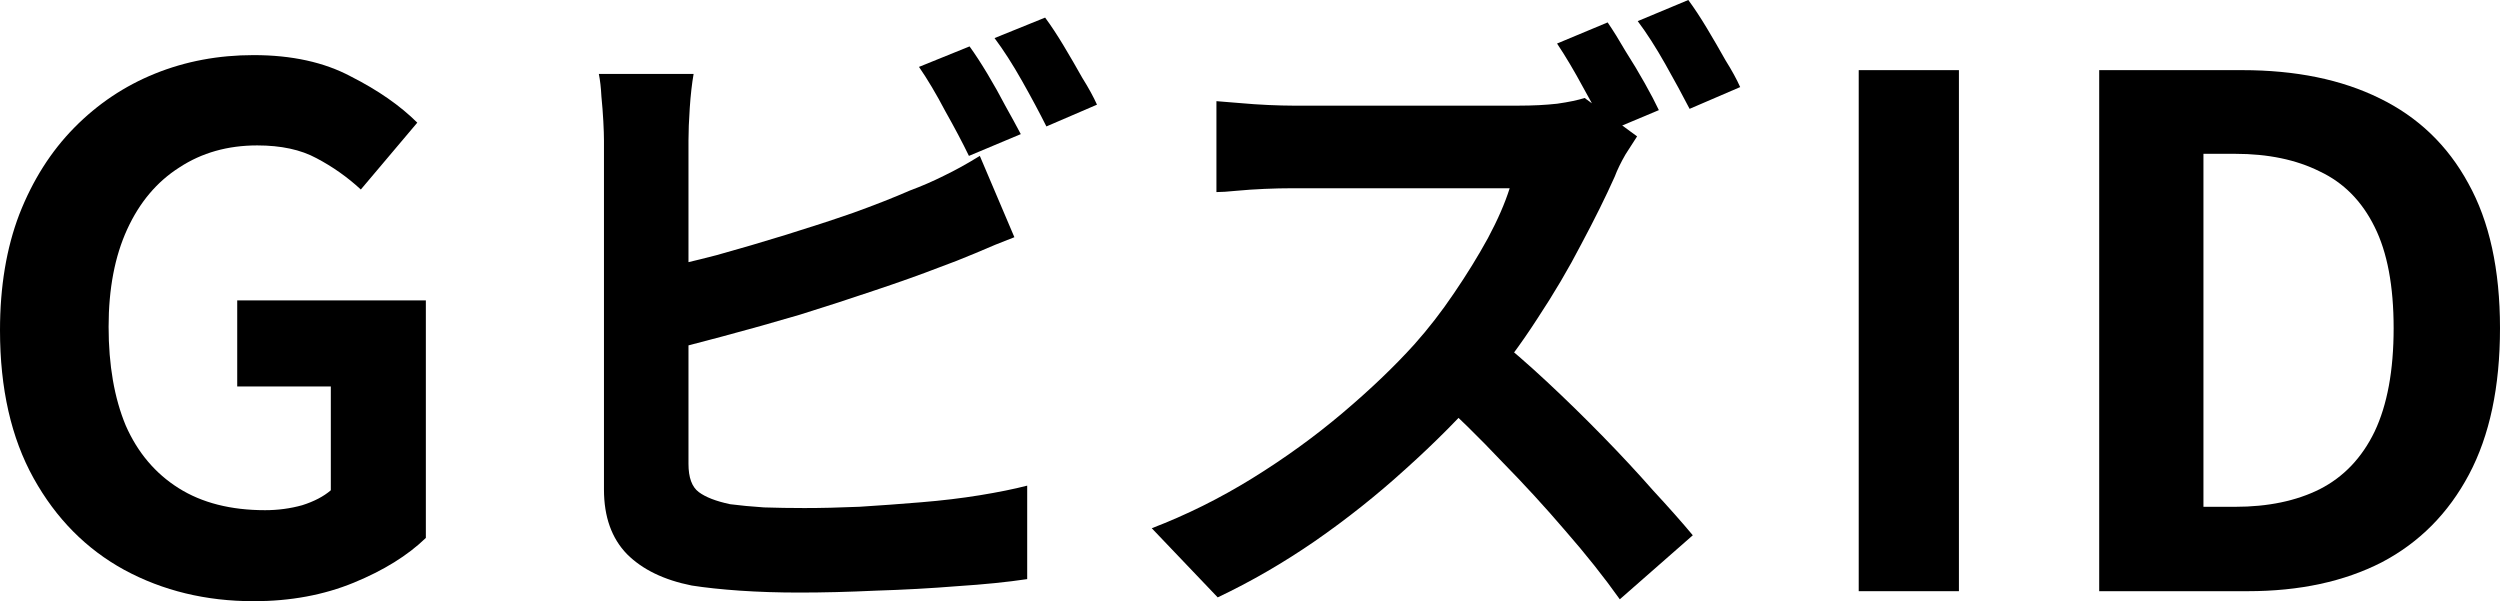 <svg width="499" height="120" viewBox="0 0 499 120" fill="none" xmlns="http://www.w3.org/2000/svg">
<path d="M50.629 120C41.121 120 32.517 117.918 24.815 113.755C17.209 109.592 11.172 103.489 6.703 95.447C2.234 87.404 0 77.564 0 65.926C0 57.221 1.284 49.51 3.851 42.792C6.513 35.979 10.173 30.207 14.832 25.477C19.491 20.746 24.863 17.15 30.948 14.69C37.033 12.23 43.593 11 50.629 11C58.236 11 64.701 12.419 70.025 15.258C75.445 18.002 79.866 21.077 83.289 24.483L72.022 37.824C69.36 35.364 66.412 33.282 63.179 31.579C60.042 29.876 56.096 29.025 51.342 29.025C45.447 29.025 40.266 30.491 35.797 33.425C31.328 36.263 27.858 40.379 25.386 45.772C22.914 51.165 21.678 57.647 21.678 65.216C21.678 72.88 22.819 79.456 25.101 84.944C27.478 90.337 30.995 94.5 35.654 97.434C40.313 100.367 46.065 101.833 52.911 101.833C55.478 101.833 57.95 101.502 60.327 100.84C62.704 100.083 64.606 99.089 66.032 97.859V77.138H47.349V59.965H85V107.368C81.387 110.869 76.586 113.85 70.596 116.31C64.606 118.77 57.95 120 50.629 120Z" fill="black"/>
<path d="M193.525 9.262C194.633 10.796 195.826 12.628 197.104 14.758C198.382 16.888 199.575 19.018 200.682 21.148C201.875 23.278 202.898 25.152 203.75 26.771L193.398 31.116C192.12 28.475 190.543 25.493 188.669 22.17C186.88 18.762 185.133 15.823 183.429 13.352L193.525 9.262ZM208.606 3.511C209.799 5.13 211.034 7.005 212.312 9.135C213.59 11.265 214.826 13.395 216.018 15.525C217.296 17.57 218.276 19.359 218.958 20.892L208.862 25.238C207.498 22.511 205.88 19.486 204.005 16.164C202.131 12.841 200.299 9.987 198.51 7.601L208.606 3.511ZM138.444 14.758C138.103 16.718 137.847 18.975 137.677 21.531C137.506 24.087 137.421 26.26 137.421 28.049C137.421 29.327 137.421 31.585 137.421 34.823C137.421 37.975 137.421 41.724 137.421 46.069C137.421 50.414 137.421 54.972 137.421 59.744C137.421 64.43 137.421 68.988 137.421 73.418C137.421 77.763 137.421 81.64 137.421 85.048C137.421 88.456 137.421 90.969 137.421 92.588C137.421 95.315 138.103 97.189 139.466 98.212C140.829 99.234 142.917 100.043 145.728 100.64C147.688 100.895 149.946 101.108 152.502 101.279C155.058 101.364 157.741 101.407 160.553 101.407C163.876 101.407 167.539 101.321 171.544 101.151C175.633 100.895 179.723 100.597 183.813 100.256C187.987 99.916 191.907 99.447 195.57 98.851C199.234 98.254 202.386 97.615 205.028 96.934V115.592C201.023 116.189 196.38 116.657 191.097 116.998C185.815 117.424 180.405 117.722 174.867 117.893C169.414 118.148 164.302 118.276 159.531 118.276C155.356 118.276 151.394 118.148 147.645 117.893C143.982 117.637 140.787 117.296 138.06 116.87C132.522 115.763 128.219 113.675 125.152 110.608C122.085 107.456 120.551 103.153 120.551 97.7C120.551 95.23 120.551 92.034 120.551 88.115C120.551 84.111 120.551 79.723 120.551 74.952C120.551 70.096 120.551 65.239 120.551 60.383C120.551 55.441 120.551 50.798 120.551 46.452C120.551 42.022 120.551 38.188 120.551 34.95C120.551 31.713 120.551 29.412 120.551 28.049C120.551 27.112 120.509 25.834 120.424 24.215C120.338 22.596 120.211 20.935 120.04 19.231C119.955 17.527 119.785 16.036 119.529 14.758H138.444ZM130.009 53.993C134.098 53.141 138.444 52.118 143.044 50.925C147.645 49.647 152.289 48.284 156.975 46.836C161.661 45.387 166.091 43.939 170.266 42.491C174.526 40.957 178.317 39.466 181.64 38.018C183.94 37.166 186.198 36.186 188.413 35.078C190.714 33.971 193.099 32.65 195.57 31.116L202.471 47.347C200.001 48.284 197.402 49.349 194.676 50.542C192.034 51.65 189.649 52.587 187.519 53.354C183.77 54.802 179.467 56.336 174.611 57.954C169.84 59.573 164.856 61.192 159.658 62.811C154.461 64.344 149.307 65.793 144.195 67.156C139.168 68.519 134.482 69.712 130.136 70.734L130.009 53.993Z" fill="black"/>
<path d="M320.885 4.473C321.992 6.092 323.185 8.009 324.463 10.224C325.826 12.354 327.104 14.484 328.297 16.614C329.49 18.744 330.427 20.533 331.109 21.982L320.757 26.327C319.479 23.771 317.903 20.831 316.028 17.509C314.239 14.186 312.493 11.246 310.789 8.69L320.885 4.473ZM336.988 0C338.18 1.619 339.416 3.493 340.694 5.623C341.972 7.753 343.207 9.883 344.4 12.013C345.678 14.058 346.658 15.847 347.339 17.381L337.243 21.726C335.88 19.085 334.261 16.103 332.387 12.78C330.512 9.457 328.681 6.603 326.891 4.217L336.988 0ZM326.764 27.221C326.252 27.988 325.486 29.181 324.463 30.8C323.526 32.419 322.802 33.91 322.291 35.273C320.501 39.277 318.286 43.75 315.645 48.692C313.089 53.634 310.15 58.618 306.827 63.645C303.589 68.671 300.138 73.315 296.475 77.575C291.704 83.028 286.421 88.353 280.628 93.55C274.919 98.747 268.87 103.561 262.48 107.991C256.175 112.337 249.7 116.085 243.054 119.238L229.891 105.435C236.792 102.794 243.48 99.471 249.956 95.467C256.431 91.463 262.437 87.117 267.975 82.431C273.513 77.745 278.285 73.187 282.289 68.757C285.101 65.604 287.742 62.196 290.213 58.533C292.769 54.784 295.026 51.12 296.986 47.542C298.946 43.878 300.394 40.555 301.331 37.573C300.479 37.573 298.946 37.573 296.73 37.573C294.515 37.573 291.917 37.573 288.935 37.573C286.038 37.573 282.971 37.573 279.733 37.573C276.495 37.573 273.386 37.573 270.404 37.573C267.507 37.573 264.951 37.573 262.736 37.573C260.52 37.573 258.944 37.573 258.007 37.573C256.218 37.573 254.343 37.616 252.384 37.701C250.424 37.786 248.55 37.914 246.761 38.084C245.057 38.255 243.736 38.34 242.799 38.34V20.192C244.077 20.278 245.653 20.405 247.527 20.576C249.402 20.746 251.276 20.874 253.151 20.959C255.11 21.044 256.729 21.087 258.007 21.087C259.115 21.087 260.861 21.087 263.247 21.087C265.632 21.087 268.359 21.087 271.426 21.087C274.493 21.087 277.646 21.087 280.883 21.087C284.206 21.087 287.358 21.087 290.34 21.087C293.408 21.087 296.049 21.087 298.264 21.087C300.479 21.087 302.098 21.087 303.12 21.087C305.932 21.087 308.488 20.959 310.789 20.704C313.174 20.363 315.006 19.98 316.284 19.553L326.764 27.221ZM298.136 66.967C301.459 69.609 304.995 72.676 308.744 76.169C312.493 79.662 316.199 83.283 319.862 87.032C323.526 90.781 326.891 94.402 329.959 97.895C333.111 101.303 335.752 104.285 337.882 106.841L323.313 119.621C320.161 115.191 316.54 110.633 312.45 105.947C308.446 101.261 304.185 96.617 299.67 92.016C295.239 87.33 290.724 82.9 286.123 78.725L298.136 66.967Z" fill="black"/>
<path d="M371 118V14H391V118H371Z" fill="black"/>
<path d="M419 118V14H447.541C458.227 14 467.366 15.871 474.958 19.614C482.644 23.357 488.549 29.017 492.673 36.596C496.891 44.175 499 53.813 499 65.509C499 77.205 496.938 86.936 492.814 94.702C488.69 102.468 482.878 108.316 475.38 112.246C467.881 116.082 458.977 118 448.666 118H419ZM439.808 101.158H446.135C452.697 101.158 458.32 99.988 463.007 97.649C467.787 95.216 471.443 91.38 473.974 86.14C476.504 80.807 477.77 73.93 477.77 65.509C477.77 57.088 476.504 50.351 473.974 45.298C471.443 40.152 467.787 36.456 463.007 34.211C458.32 31.871 452.697 30.702 446.135 30.702H439.808V101.158Z" fill="black"/>
</svg>

